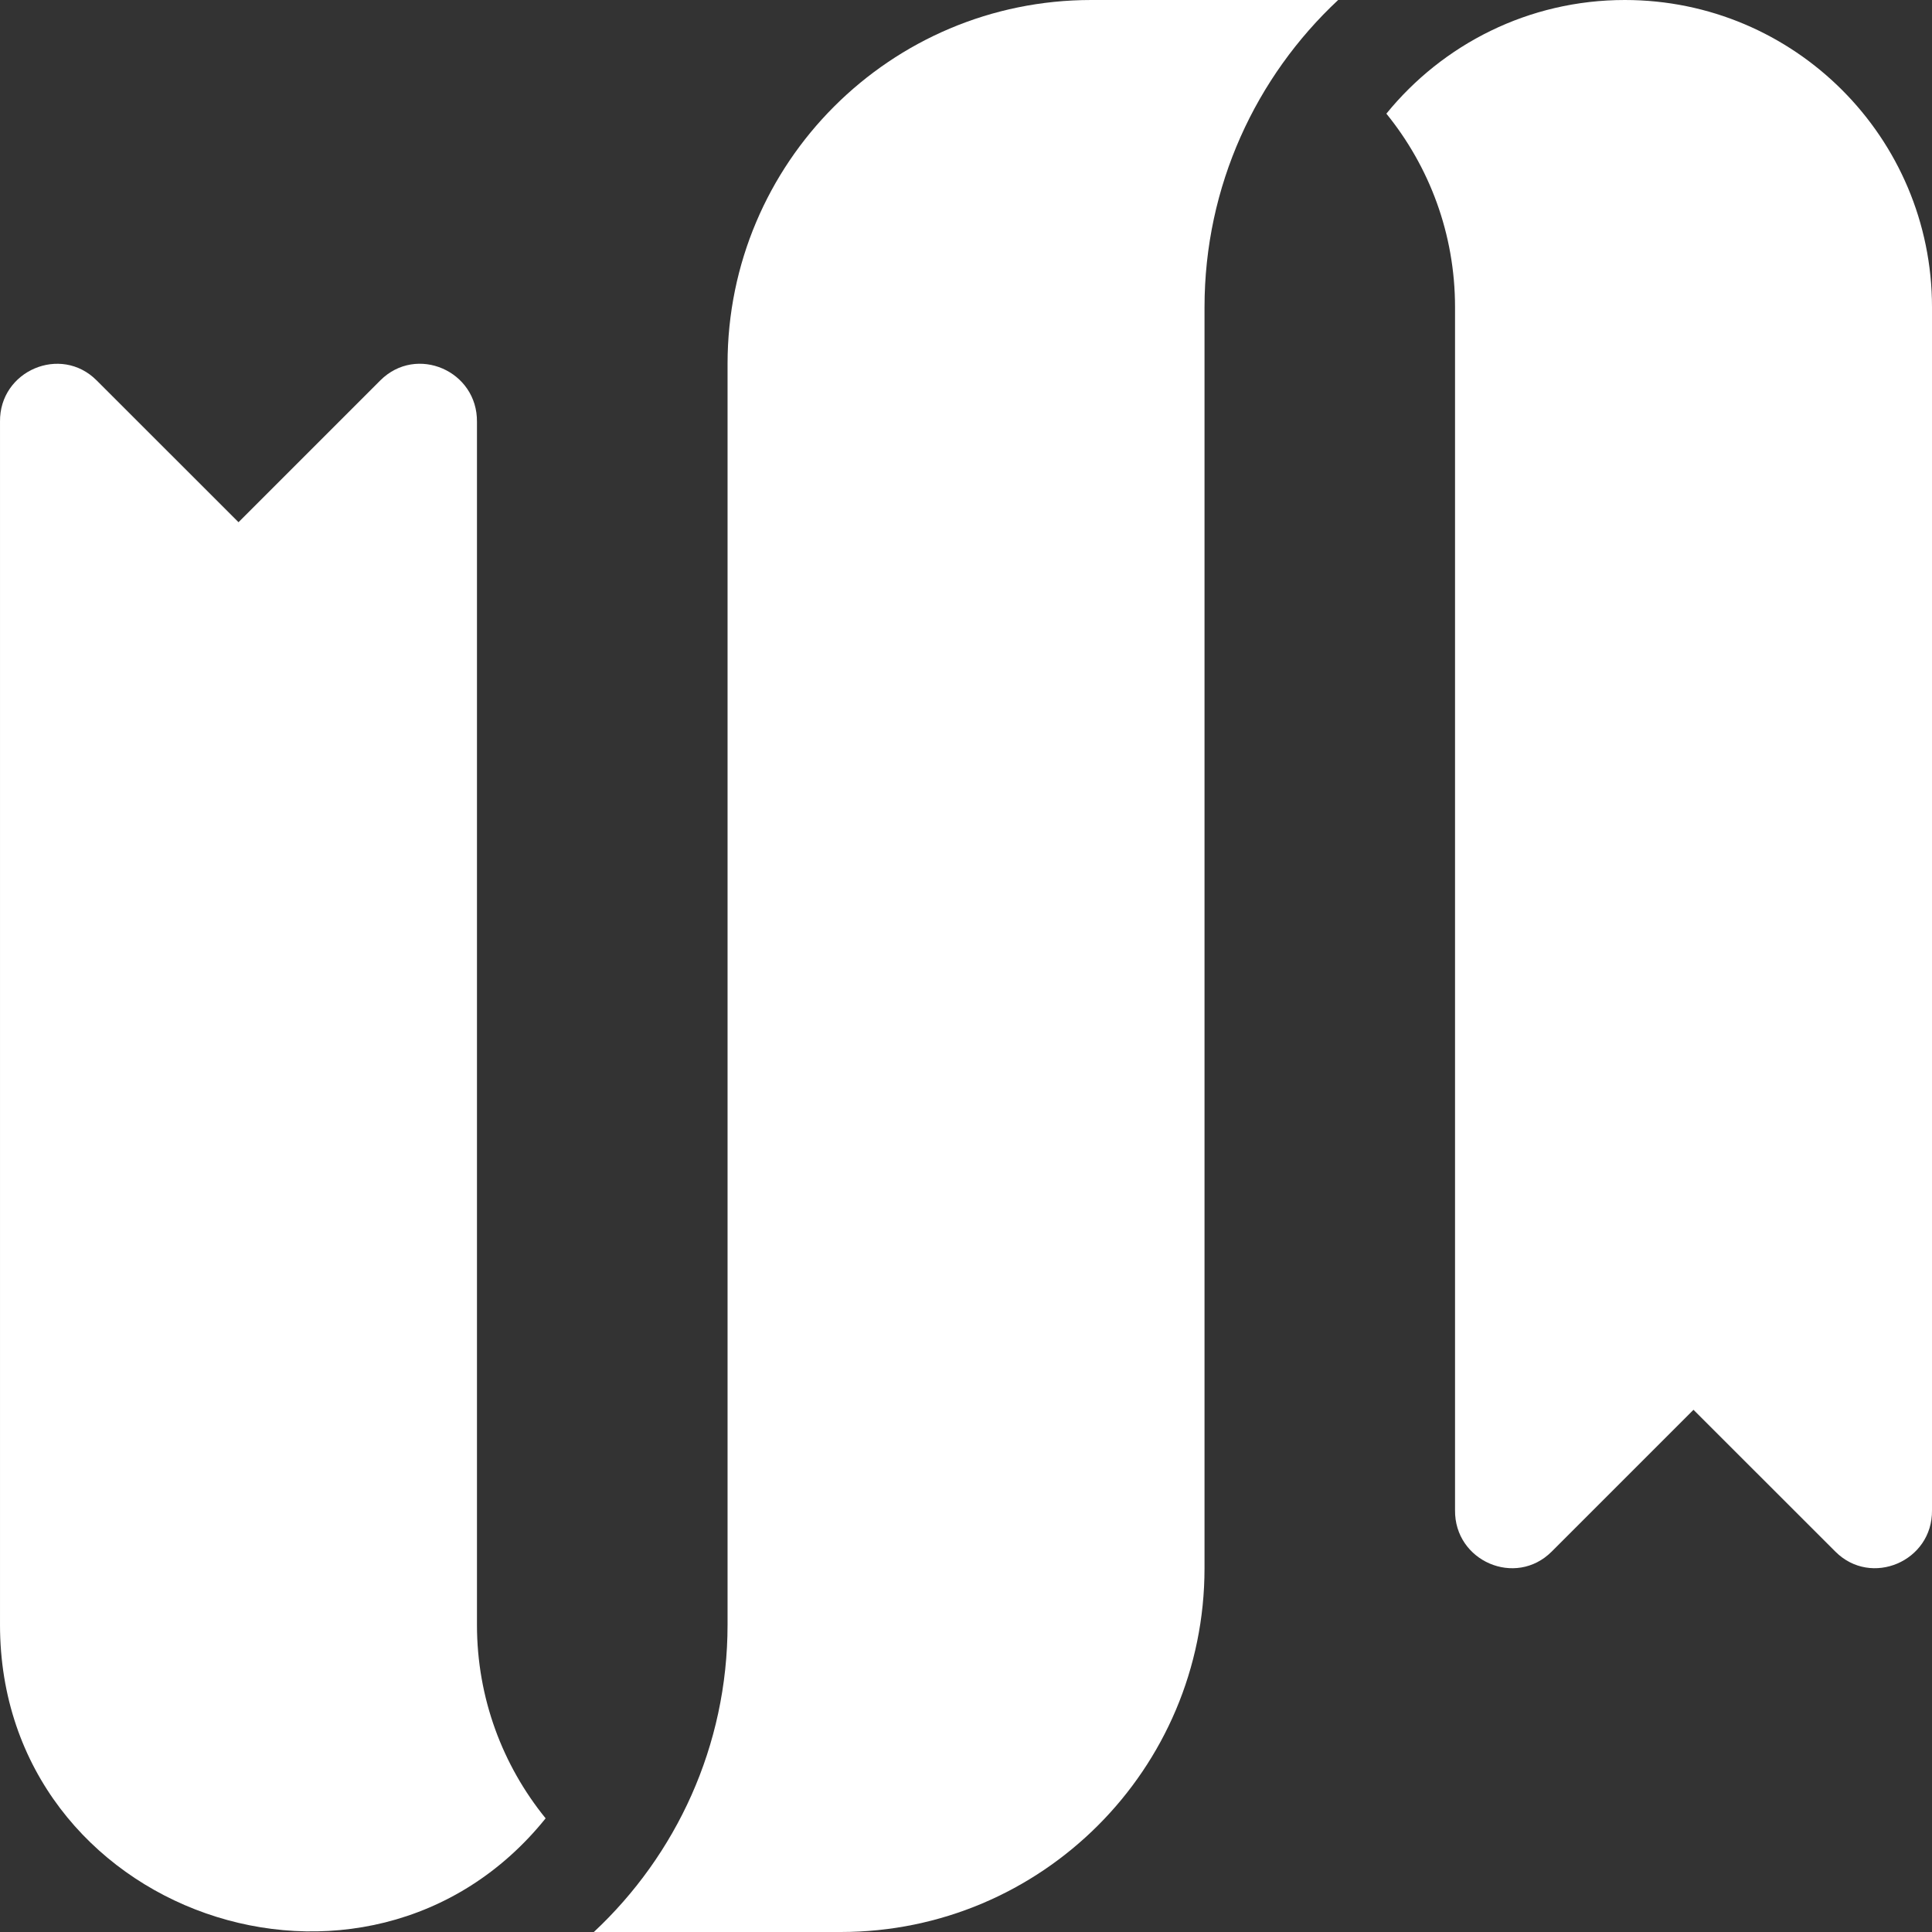 <svg width="24" height="24" viewBox="0 0 24 24" fill="none" xmlns="http://www.w3.org/2000/svg">
<rect x="0" y="0" width="24" height="24" fill="#333333" stroke="none"/>
<path d="M5.925 5.242C5.933 4.606 5.173 4.278 4.725 4.725L2.963 6.487L1.2 4.725C0.756 4.28 -0.008 4.604 6.69827e-05 5.239V20.184C0.001 23.778 4.558 25.346 6.778 22.588C6.245 21.932 5.925 21.096 5.925 20.184V5.242Z" fill="white"/>
<path d="M9.038 4.519V20.184C9.038 21.689 8.398 23.046 7.377 24H10.444C12.939 24 14.963 21.977 14.963 19.481V3.816C14.963 2.311 15.602 0.954 16.623 0H13.556C11.061 4.6875e-05 9.038 2.023 9.038 4.519Z" fill="white"/>
<path d="M20.184 0C18.988 0 17.922 0.551 17.222 1.412C17.755 2.068 18.075 2.904 18.075 3.816V18.759C18.067 19.393 18.827 19.722 19.275 19.275L21.037 17.513L22.8 19.275C23.244 19.72 24.008 19.396 24 18.761V3.816C24 1.708 22.292 0 20.184 0Z" fill="white"/>
</svg>
